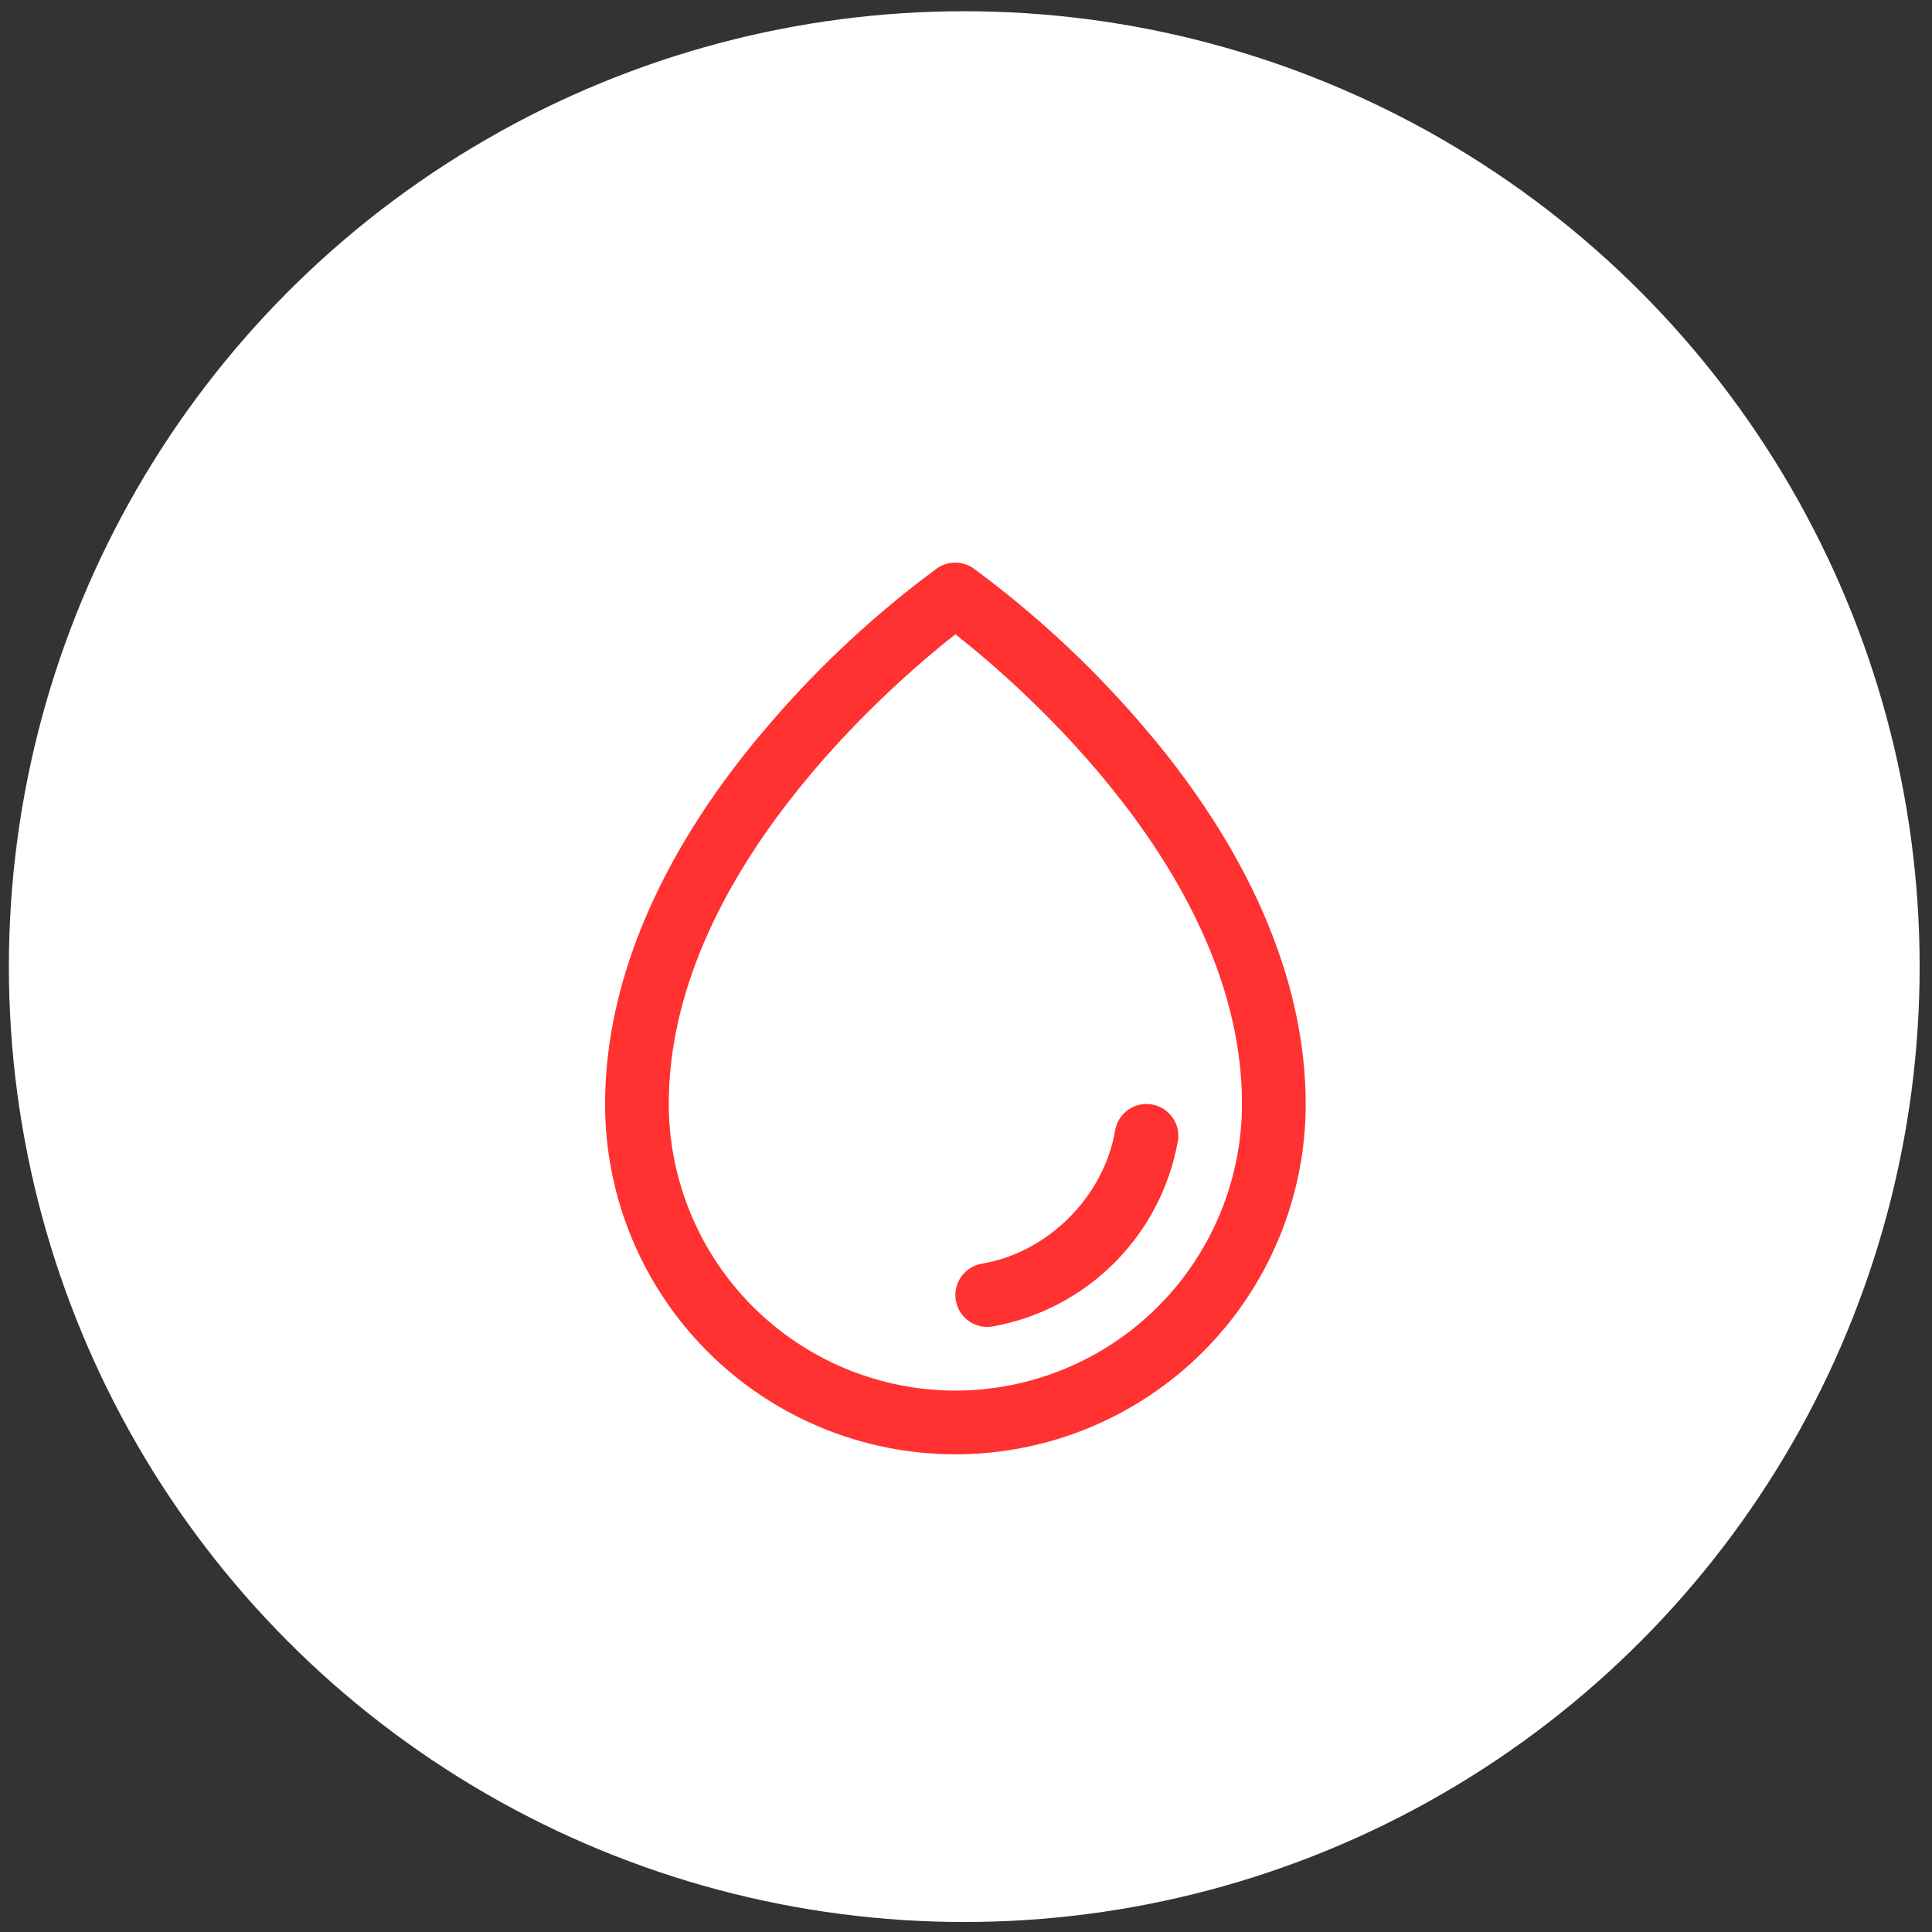 <svg width="91" height="91" viewBox="0 0 91 91" fill="none" xmlns="http://www.w3.org/2000/svg">
    <rect x="0" y="0" width="91" height="91" fill="#333333" stroke="none"/>
    <circle cx="45.418" cy="45.529" r="45" fill="white"/>
    <path d="M53.625 33.953C51.309 31.278 48.702 28.87 45.853 26.772C45.601 26.595 45.3 26.5 44.992 26.5C44.685 26.5 44.384 26.595 44.132 26.772C41.288 28.871 38.686 31.279 36.375 33.953C31.221 39.873 28.5 46.113 28.5 52C28.5 56.376 30.238 60.573 33.333 63.667C36.427 66.762 40.624 68.5 45 68.5C49.376 68.5 53.573 66.762 56.667 63.667C59.762 60.573 61.5 56.376 61.5 52C61.5 46.113 58.779 39.873 53.625 33.953ZM45 65.5C41.421 65.496 37.989 64.073 35.458 61.542C32.928 59.011 31.504 55.579 31.5 52C31.5 41.269 41.901 32.313 45 29.875C48.099 32.313 58.5 41.266 58.5 52C58.496 55.579 57.072 59.011 54.542 61.542C52.011 64.073 48.579 65.496 45 65.5ZM55.479 53.751C55.09 55.924 54.045 57.925 52.484 59.486C50.923 61.046 48.922 62.091 46.749 62.479C46.667 62.493 46.584 62.499 46.5 62.5C46.124 62.5 45.761 62.358 45.484 62.104C45.208 61.849 45.037 61.499 45.005 61.124C44.974 60.749 45.085 60.376 45.316 60.079C45.547 59.782 45.881 59.583 46.252 59.521C49.359 58.998 51.996 56.361 52.523 53.249C52.589 52.856 52.809 52.507 53.133 52.276C53.458 52.046 53.861 51.954 54.253 52.021C54.645 52.087 54.995 52.307 55.226 52.632C55.456 52.956 55.548 53.359 55.481 53.751H55.479Z" fill="#FF3131"/>
</svg>
